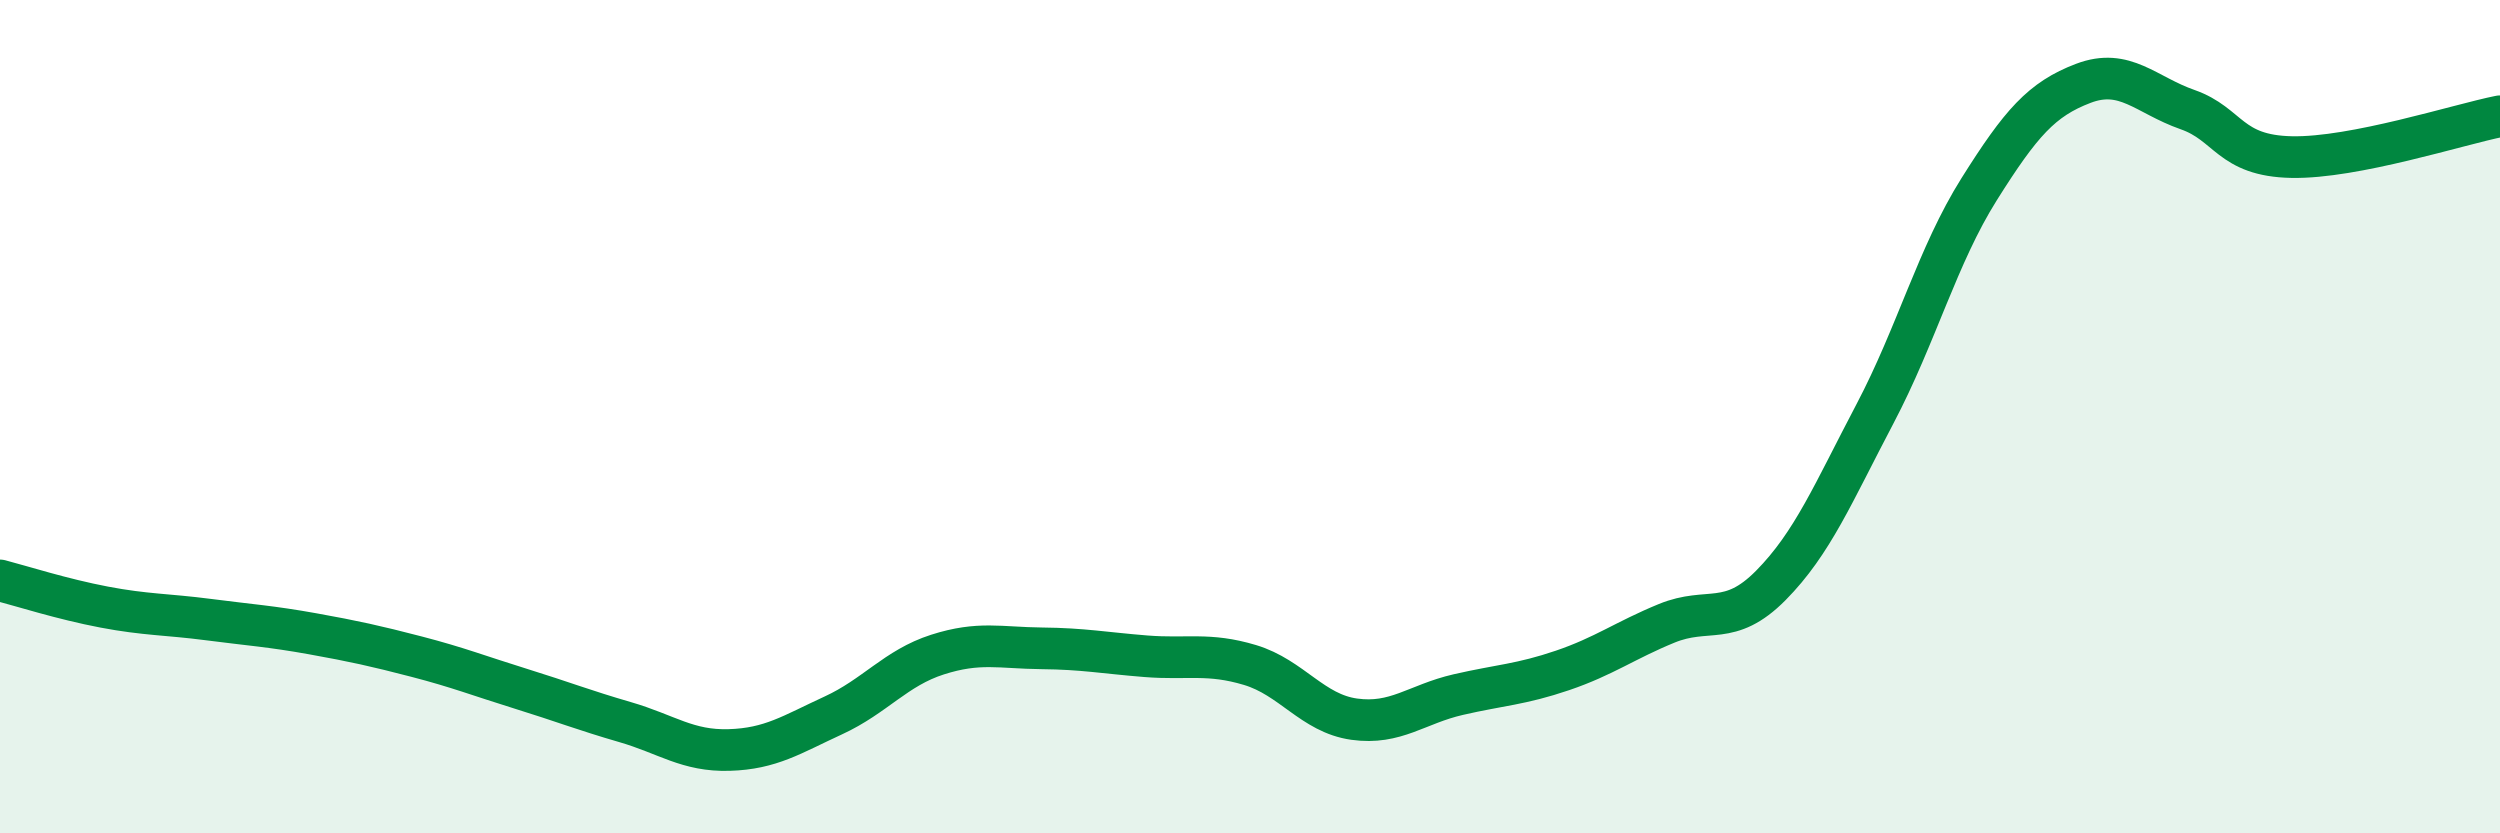
    <svg width="60" height="20" viewBox="0 0 60 20" xmlns="http://www.w3.org/2000/svg">
      <path
        d="M 0,13.93 C 0.5,14.06 1.5,14.38 2.5,14.57 C 3.5,14.76 4,14.74 5,14.87 C 6,15 6.5,15.03 7.5,15.21 C 8.5,15.39 9,15.5 10,15.76 C 11,16.02 11.5,16.22 12.5,16.53 C 13.5,16.84 14,17.04 15,17.33 C 16,17.62 16.5,18.03 17.5,18 C 18.5,17.97 19,17.63 20,17.17 C 21,16.71 21.5,16.03 22.5,15.71 C 23.5,15.39 24,15.55 25,15.56 C 26,15.57 26.5,15.67 27.5,15.75 C 28.5,15.83 29,15.66 30,15.96 C 31,16.26 31.5,17.12 32.5,17.26 C 33.5,17.4 34,16.9 35,16.67 C 36,16.44 36.5,16.43 37.5,16.09 C 38.5,15.75 39,15.37 40,14.96 C 41,14.55 41.5,15.06 42.5,14.05 C 43.5,13.04 44,11.83 45,9.93 C 46,8.03 46.5,6.13 47.5,4.54 C 48.5,2.95 49,2.38 50,2 C 51,1.62 51.5,2.28 52.5,2.63 C 53.5,2.98 53.5,3.74 55,3.77 C 56.5,3.8 59,2.99 60,2.79L60 20L0 20Z"
        fill="#008740"
        opacity="0.1"
        stroke-linecap="round"
        stroke-linejoin="round"
      />
      <path
        d="M 0,13.93 C 0.5,14.06 1.5,14.38 2.5,14.57 C 3.5,14.76 4,14.74 5,14.87 C 6,15 6.5,15.03 7.5,15.21 C 8.5,15.39 9,15.5 10,15.76 C 11,16.02 11.5,16.22 12.5,16.53 C 13.5,16.84 14,17.04 15,17.33 C 16,17.62 16.5,18.03 17.5,18 C 18.5,17.97 19,17.63 20,17.17 C 21,16.71 21.5,16.03 22.5,15.71 C 23.5,15.39 24,15.55 25,15.56 C 26,15.57 26.5,15.67 27.5,15.75 C 28.5,15.83 29,15.66 30,15.96 C 31,16.26 31.5,17.12 32.5,17.26 C 33.5,17.4 34,16.9 35,16.67 C 36,16.44 36.5,16.43 37.5,16.09 C 38.5,15.75 39,15.37 40,14.96 C 41,14.55 41.5,15.06 42.5,14.05 C 43.5,13.04 44,11.83 45,9.93 C 46,8.03 46.5,6.13 47.5,4.54 C 48.5,2.95 49,2.38 50,2 C 51,1.62 51.5,2.28 52.5,2.63 C 53.5,2.98 53.5,3.74 55,3.77 C 56.5,3.8 59,2.99 60,2.79"
        stroke="#008740"
        stroke-width="1"
        fill="none"
        stroke-linecap="round"
        stroke-linejoin="round"
      />
    </svg>
  